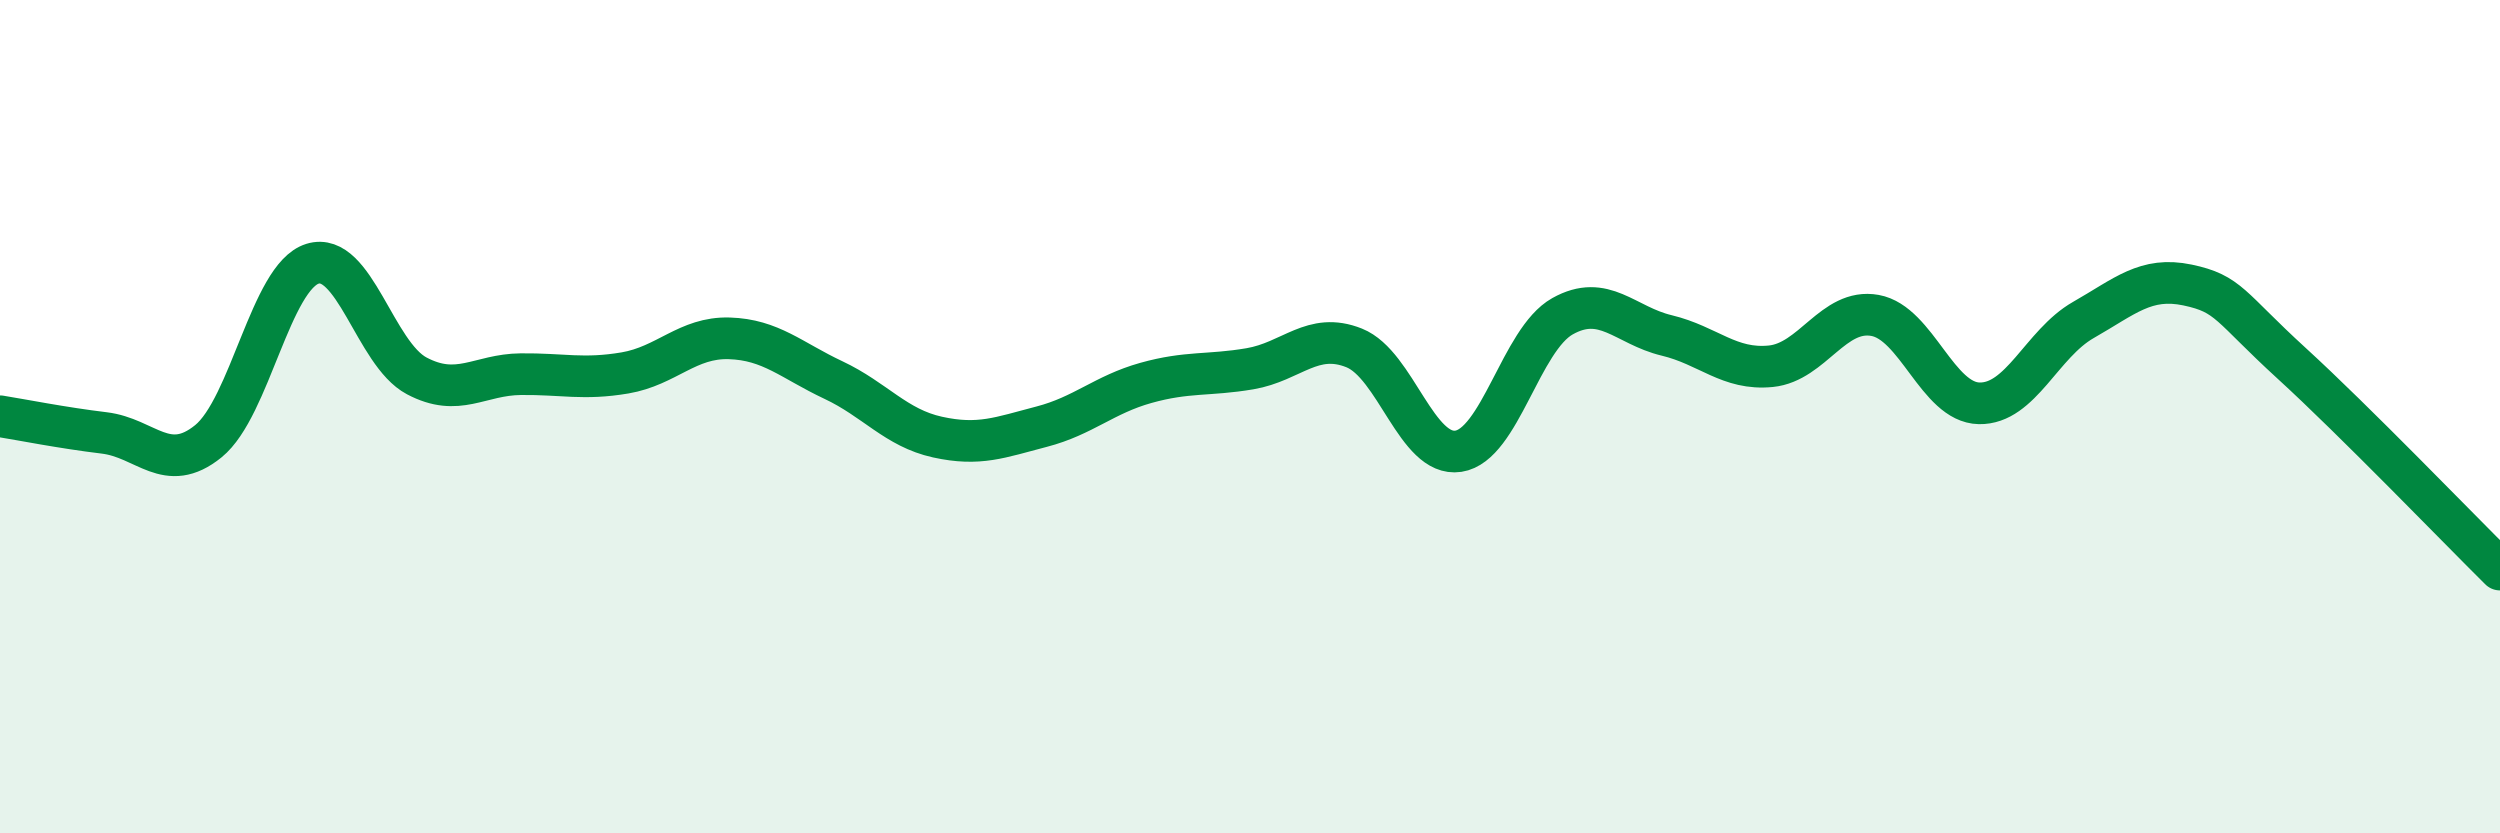 
    <svg width="60" height="20" viewBox="0 0 60 20" xmlns="http://www.w3.org/2000/svg">
      <path
        d="M 0,9.99 C 0.5,10.07 1.5,10.27 2.5,10.39 C 3.5,10.51 4,11.4 5,10.59 C 6,9.78 6.5,6.64 7.5,6.33 C 8.5,6.02 9,8.49 10,9.02 C 11,9.55 11.5,8.99 12.5,8.98 C 13.5,8.97 14,9.12 15,8.95 C 16,8.78 16.5,8.09 17.5,8.12 C 18.5,8.15 19,8.65 20,9.12 C 21,9.59 21.5,10.27 22.5,10.49 C 23.5,10.71 24,10.5 25,10.24 C 26,9.98 26.5,9.47 27.5,9.19 C 28.5,8.91 29,9.02 30,8.85 C 31,8.68 31.5,7.95 32.5,8.35 C 33.5,8.75 34,10.98 35,10.83 C 36,10.68 36.5,8.15 37.5,7.59 C 38.5,7.03 39,7.81 40,8.05 C 41,8.29 41.5,8.89 42.5,8.79 C 43.5,8.69 44,7.39 45,7.57 C 46,7.75 46.5,9.66 47.5,9.68 C 48.5,9.7 49,8.25 50,7.68 C 51,7.11 51.5,6.63 52.5,6.84 C 53.5,7.05 53.5,7.35 55,8.72 C 56.5,10.09 59,12.68 60,13.67L60 20L0 20Z"
        fill="#008740"
        opacity="0.1"
        stroke-linecap="round"
        stroke-linejoin="round"
      />
      <path
        d="M 0,9.99 C 0.5,10.07 1.5,10.27 2.5,10.39 C 3.5,10.51 4,11.4 5,10.59 C 6,9.78 6.5,6.64 7.5,6.33 C 8.5,6.02 9,8.49 10,9.02 C 11,9.55 11.5,8.99 12.5,8.98 C 13.5,8.97 14,9.12 15,8.95 C 16,8.78 16.5,8.09 17.5,8.12 C 18.5,8.15 19,8.65 20,9.12 C 21,9.59 21.5,10.27 22.5,10.49 C 23.5,10.71 24,10.5 25,10.24 C 26,9.98 26.5,9.47 27.5,9.19 C 28.5,8.91 29,9.02 30,8.85 C 31,8.68 31.5,7.95 32.5,8.35 C 33.5,8.75 34,10.98 35,10.83 C 36,10.68 36.5,8.15 37.5,7.59 C 38.5,7.03 39,7.81 40,8.05 C 41,8.29 41.5,8.89 42.5,8.79 C 43.5,8.69 44,7.39 45,7.57 C 46,7.75 46.5,9.66 47.5,9.68 C 48.5,9.7 49,8.25 50,7.68 C 51,7.11 51.5,6.63 52.5,6.84 C 53.5,7.05 53.5,7.35 55,8.72 C 56.5,10.09 59,12.68 60,13.67"
        stroke="#008740"
        stroke-width="1"
        fill="none"
        stroke-linecap="round"
        stroke-linejoin="round"
      />
    </svg>
  